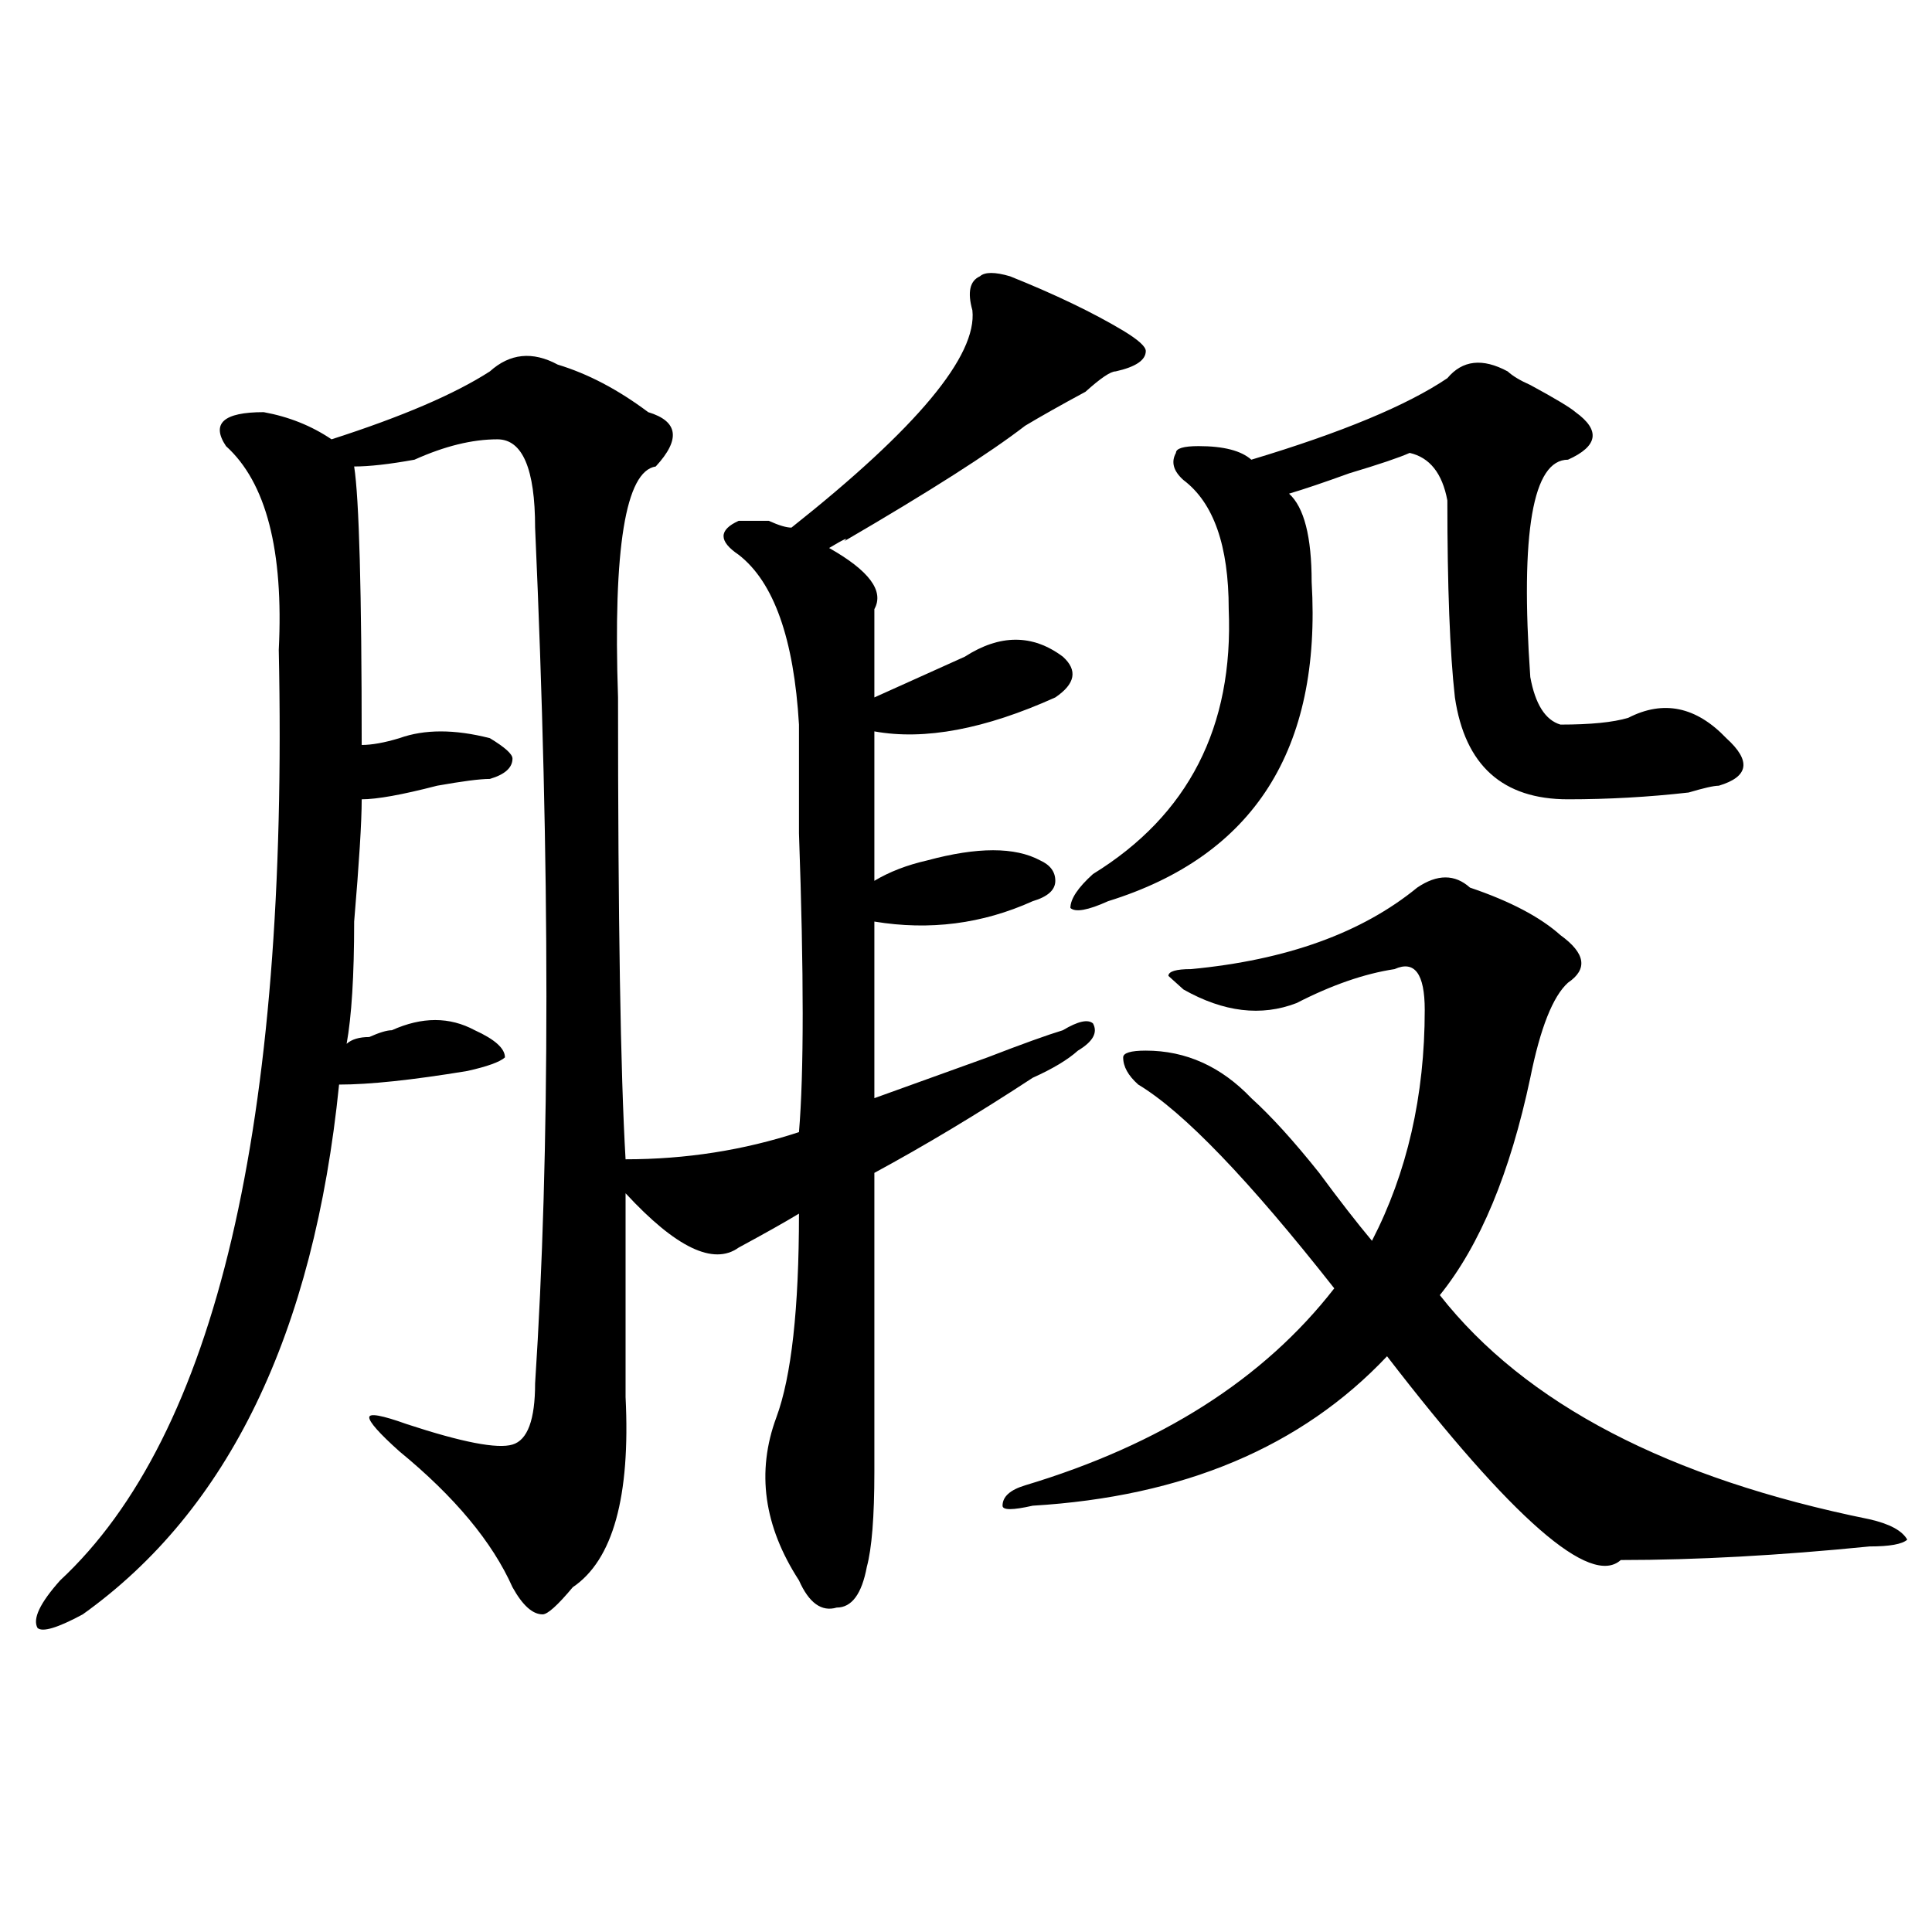 <?xml version="1.0" encoding="utf-8"?>
<!-- Generator: Adobe Illustrator 16.0.0, SVG Export Plug-In . SVG Version: 6.00 Build 0)  -->
<!DOCTYPE svg PUBLIC "-//W3C//DTD SVG 1.1//EN" "http://www.w3.org/Graphics/SVG/1.1/DTD/svg11.dtd">
<svg version="1.1" id="图层_1" xmlns="http://www.w3.org/2000/svg" xmlns:xlink="http://www.w3.org/1999/xlink" x="0px" y="0px"
	 width="1000px" height="1000px" viewBox="0 0 1000 1000" enable-background="new 0 0 1000 1000" xml:space="preserve">
<path d="M522.816,143.016c23.414,9.394,42.926,18.787,58.535,28.125c7.805,4.725,11.707,8.24,11.707,10.547
	c0,4.725-5.243,8.24-15.609,10.547c-2.622,0-7.805,3.516-15.609,10.547c-13.048,7.031-23.414,12.909-31.219,17.578
	c-18.231,14.063-49.45,34.003-93.656,59.766c2.562-2.307,0-1.153-7.805,3.516c20.792,11.756,28.597,22.303,23.414,31.641
	c0,14.063,0,29.334,0,45.703c15.609-7.031,31.219-14.063,46.828-21.094c18.171-11.7,35.121-11.7,50.73,0
	c7.805,7.031,6.464,14.063-3.902,21.094c-36.462,16.425-67.681,22.303-93.656,17.578c0,21.094,0,46.912,0,77.344
	c7.805-4.669,16.89-8.185,27.316-10.547c25.976-7.031,45.487-7.031,58.535,0c5.183,2.362,7.805,5.878,7.805,10.547
	c0,4.725-3.902,8.24-11.707,10.547c-26.036,11.756-53.353,15.271-81.949,10.547c0,30.487,0,60.975,0,91.406
	c12.987-4.669,32.499-11.7,58.535-21.094c18.171-7.031,31.219-11.7,39.023-14.063c7.805-4.669,12.987-5.822,15.609-3.516
	c2.562,4.725,0,9.394-7.805,14.063c-5.243,4.725-13.048,9.394-23.414,14.063c-28.657,18.787-55.974,35.156-81.949,49.219
	c0,86.737,0,138.318,0,154.688c0,23.456-1.341,39.825-3.902,49.219c-2.622,14.063-7.805,21.094-15.609,21.094
	c-7.805,2.307-14.329-2.362-19.512-14.063c-18.231-28.125-22.134-56.25-11.707-84.375c7.805-21.094,11.707-56.25,11.707-105.469
	c-7.805,4.725-18.231,10.547-31.219,17.578c-13.048,9.394-32.56,0-58.535-28.125c0,32.85,0,68.006,0,105.469
	c2.562,51.581-6.524,84.375-27.316,98.438c-7.805,9.338-13.048,14.063-15.609,14.063c-5.243,0-10.427-4.725-15.609-14.063
	c-10.427-23.4-29.938-46.856-58.535-70.313c-10.427-9.338-15.609-15.216-15.609-17.578c0-2.307,6.464-1.153,19.512,3.516
	c28.597,9.394,46.828,12.909,54.633,10.547c7.805-2.307,11.707-12.854,11.707-31.641c7.805-119.531,7.805-267.188,0-442.969
	c0-30.432-6.524-45.703-19.512-45.703c-13.048,0-27.316,3.516-42.926,10.547c-13.048,2.362-23.414,3.516-31.219,3.516
	c2.562,16.425,3.902,64.49,3.902,144.141c5.183,0,11.707-1.153,19.512-3.516c12.987-4.669,28.597-4.669,46.828,0
	c7.805,4.725,11.707,8.24,11.707,10.547c0,4.725-3.902,8.24-11.707,10.547c-5.243,0-14.329,1.209-27.316,3.516
	c-18.231,4.725-31.219,7.031-39.023,7.031c0,11.756-1.341,32.85-3.902,63.281c0,28.125-1.341,49.219-3.902,63.281
	c2.562-2.307,6.464-3.516,11.707-3.516c5.183-2.307,9.085-3.516,11.707-3.516c15.609-7.031,29.878-7.031,42.926,0
	c10.366,4.725,15.609,9.394,15.609,14.063c-2.622,2.362-9.146,4.725-19.512,7.031c-28.657,4.725-50.73,7.031-66.34,7.031
	C162.46,690.3,118.253,781.706,42.828,835.594c-13.048,7.031-20.853,9.338-23.414,7.031c-2.622-4.725,1.28-12.909,11.707-24.609
	c80.608-74.981,118.351-235.547,113.168-481.641c2.562-51.525-6.524-86.682-27.316-105.469c-7.805-11.7-1.341-17.578,19.512-17.578
	c12.987,2.362,24.694,7.031,35.121,14.063c36.401-11.7,63.718-23.4,81.949-35.156c10.366-9.338,22.073-10.547,35.121-3.516
	c15.609,4.725,31.219,12.909,46.828,24.609c15.609,4.725,16.89,14.063,3.902,28.125c-15.609,2.362-22.134,42.188-19.512,119.531
	c0,114.862,1.28,194.568,3.902,239.063c31.219,0,61.097-4.669,89.754-14.063c2.562-30.432,2.562-82.013,0-154.688
	c0-25.763,0-44.494,0-56.25c-2.622-44.494-13.048-73.828-31.219-87.891c-10.427-7.031-10.427-12.854,0-17.578
	c2.562,0,7.805,0,15.609,0c5.183,2.362,9.085,3.516,11.707,3.516c64.999-51.525,96.218-89.044,93.656-112.5
	c-2.622-9.338-1.341-15.216,3.902-17.578C509.769,140.709,515.012,140.709,522.816,143.016z M733.543,459.422
	c10.366-7.031,19.512-7.031,27.316,0c20.792,7.031,36.401,15.271,46.828,24.609c12.987,9.394,14.269,17.578,3.902,24.609
	c-7.805,7.031-14.329,23.456-19.512,49.219c-10.427,49.219-26.036,86.737-46.828,112.5c44.206,56.25,118.351,94.922,222.434,116.016
	c10.366,2.362,16.89,5.878,19.512,10.547c-2.622,2.362-9.146,3.516-19.512,3.516c-46.828,4.669-89.754,7.031-128.777,7.031
	C823.297,821.531,782.933,786.375,717.934,702c-44.267,46.912-105.363,72.675-183.41,77.344c-10.427,2.362-15.609,2.362-15.609,0
	c0-4.669,3.902-8.185,11.707-10.547c70.242-21.094,123.534-55.041,159.996-101.953c-44.267-56.25-78.047-91.406-101.461-105.469
	c-5.243-4.669-7.805-9.338-7.805-14.063c0-2.307,3.902-3.516,11.707-3.516c20.792,0,39.023,8.24,54.633,24.609
	c10.366,9.394,22.073,22.303,35.121,38.672c10.366,14.063,19.512,25.818,27.316,35.156c18.171-35.156,27.316-74.981,27.316-119.531
	c0-18.731-5.243-25.763-15.609-21.094c-15.609,2.362-32.56,8.24-50.73,17.578c-18.231,7.031-37.743,4.725-58.535-7.031l-7.805-7.031
	c0-2.307,3.902-3.516,11.707-3.516C665.862,496.94,704.886,482.878,733.543,459.422z M780.371,192.234
	c2.562,2.362,6.464,4.725,11.707,7.031c12.987,7.031,20.792,11.756,23.414,14.063c12.987,9.394,11.707,17.578-3.902,24.609
	c-18.231,0-24.755,37.519-19.512,112.5c2.562,14.063,7.805,22.303,15.609,24.609c15.609,0,27.316-1.153,35.121-3.516
	c18.171-9.338,35.121-5.822,50.73,10.547c12.987,11.756,11.707,19.94-3.902,24.609c-2.622,0-7.805,1.209-15.609,3.516
	c-20.853,2.362-41.646,3.516-62.438,3.516c-33.841,0-53.353-17.578-58.535-52.734c-2.622-23.4-3.902-57.403-3.902-101.953
	c-2.622-14.063-9.146-22.247-19.512-24.609c-5.243,2.362-15.609,5.878-31.219,10.547c-13.048,4.725-23.414,8.24-31.219,10.547
	c7.805,7.031,11.707,22.303,11.707,45.703c5.183,86.737-29.938,141.834-105.363,165.234c-10.427,4.725-16.95,5.878-19.512,3.516
	c0-4.669,3.902-10.547,11.707-17.578c49.39-30.432,72.804-76.135,70.242-137.109c0-32.794-7.805-55.041-23.414-66.797
	c-5.243-4.669-6.524-9.338-3.902-14.063c0-2.307,3.902-3.516,11.707-3.516c12.987,0,22.073,2.362,27.316,7.031
	c46.828-14.063,80.608-28.125,101.461-42.188C756.957,186.412,767.323,185.203,780.371,192.234z"/>
</svg>
